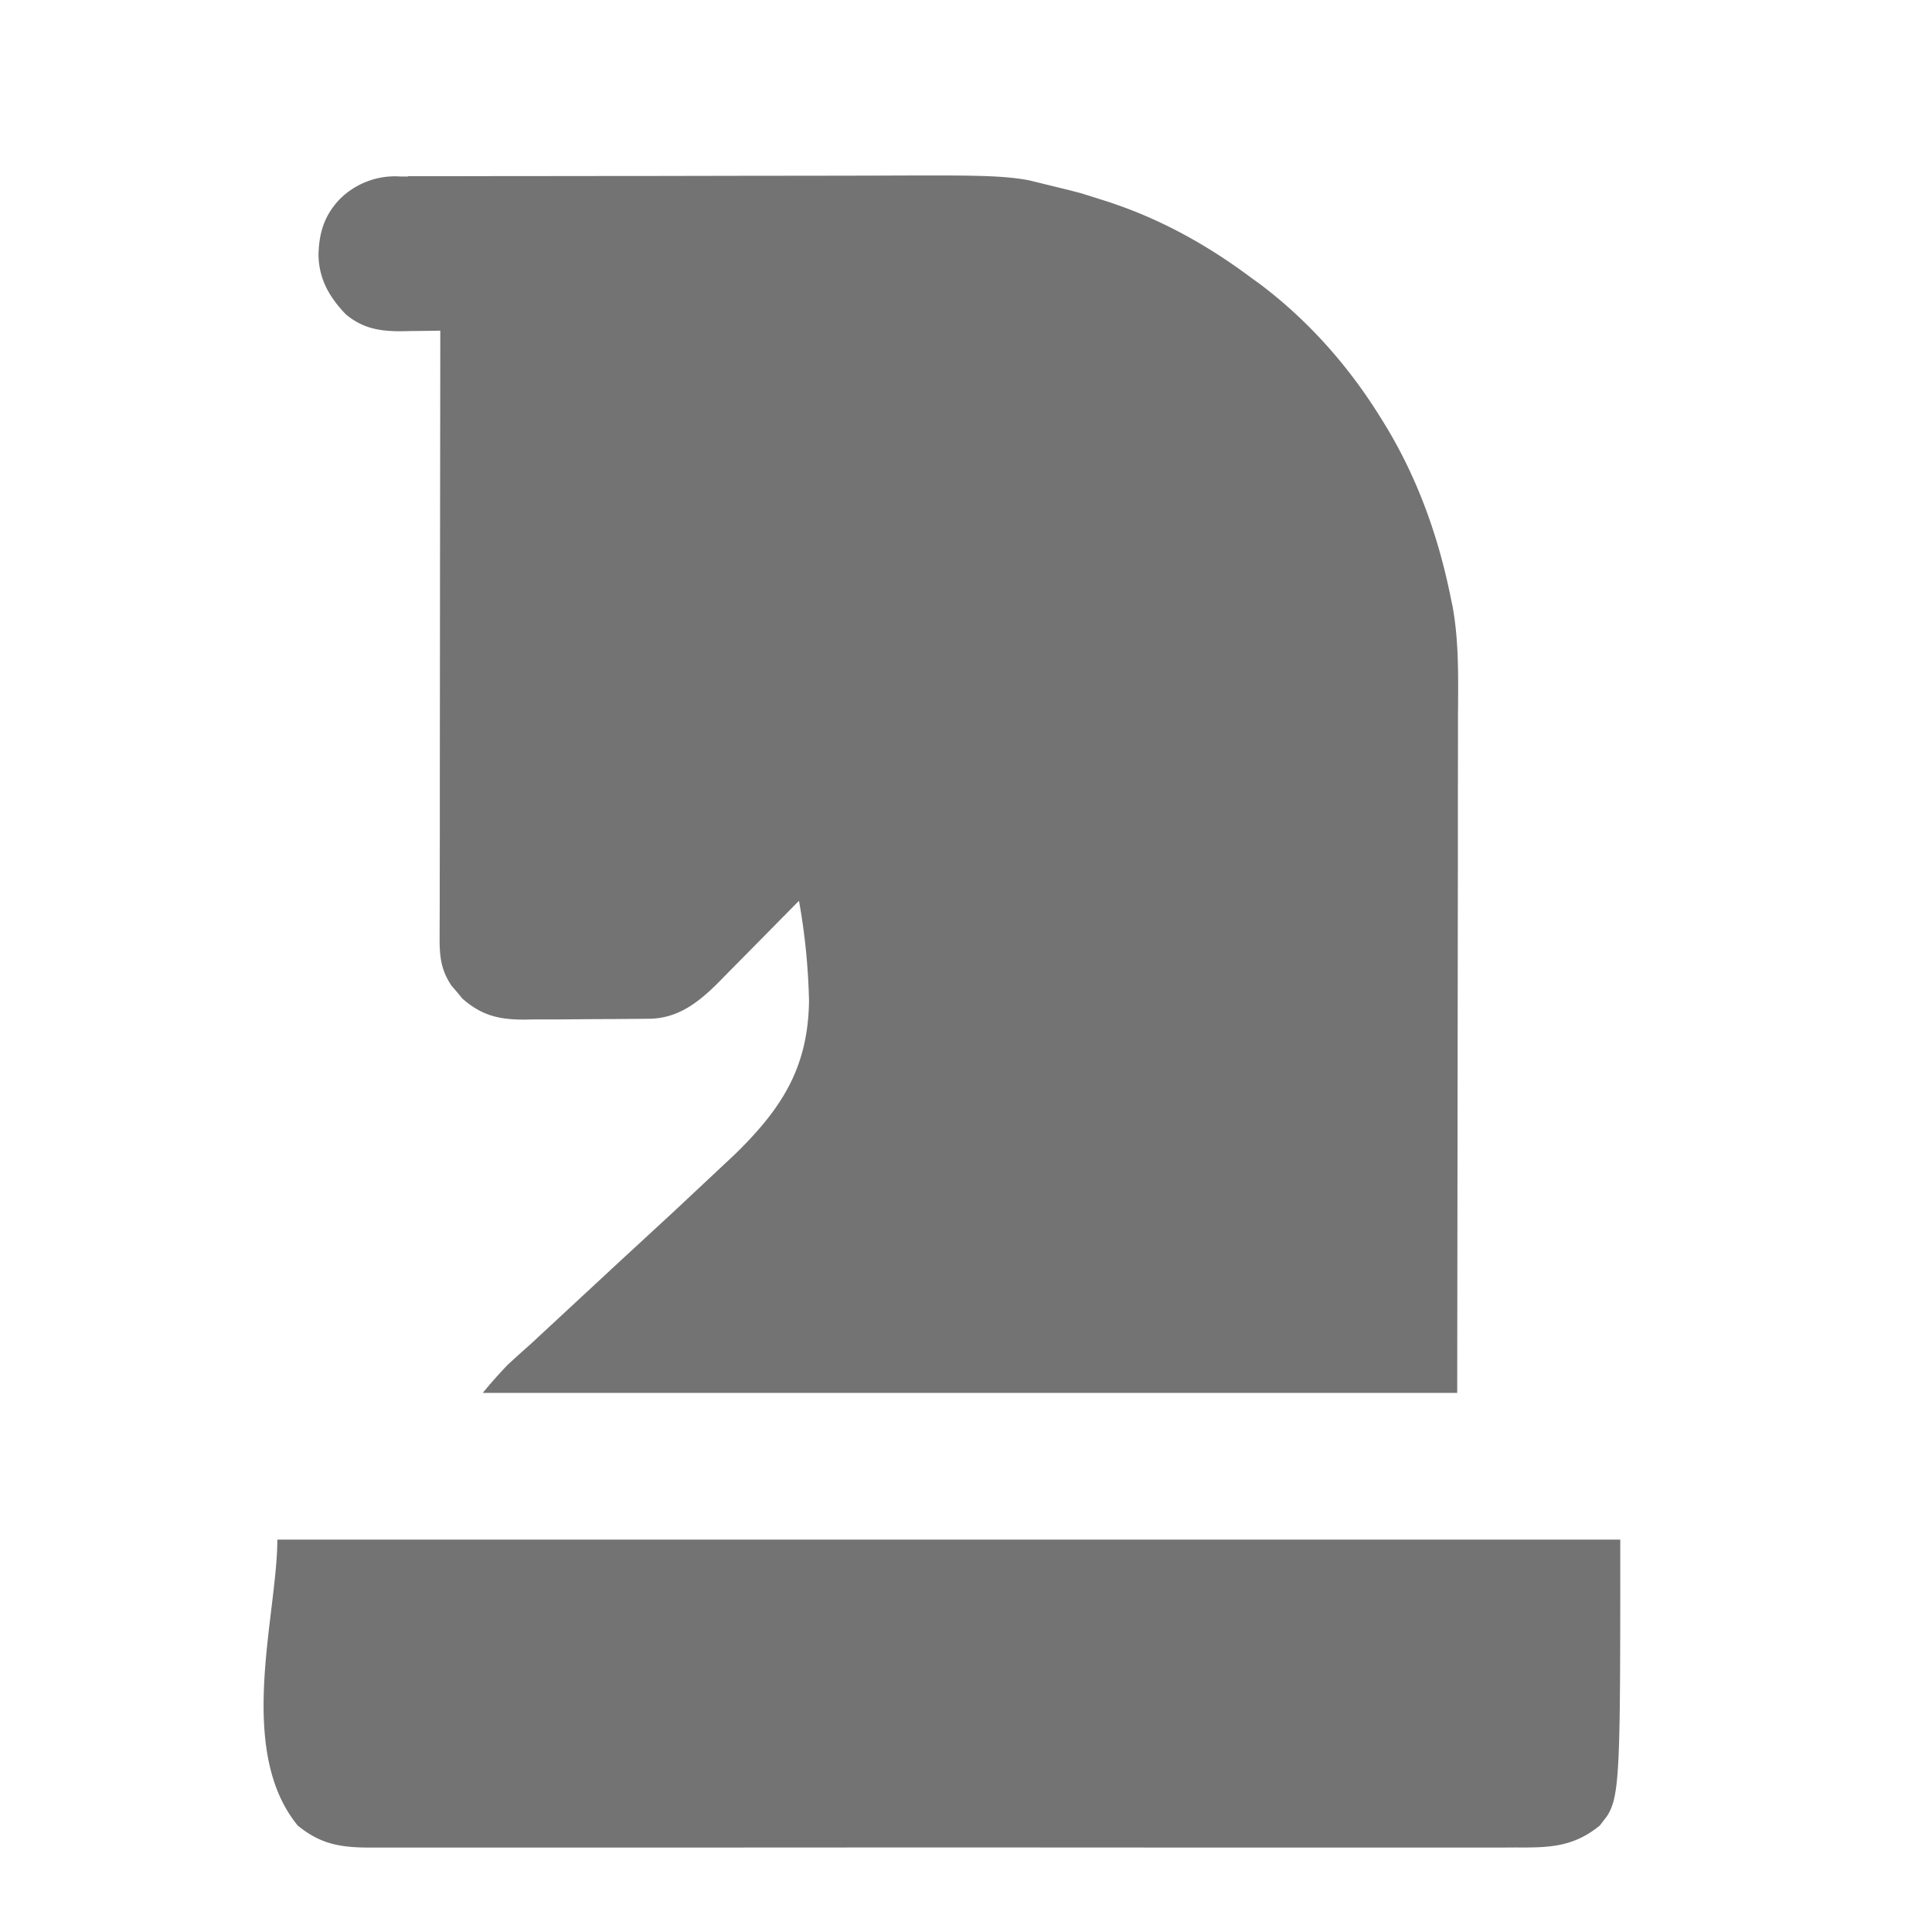 <svg xmlns="http://www.w3.org/2000/svg" width="20" height="20" fill="#737373" xmlns:v="https://vecta.io/nano"><path d="M4.222 1.827h-.079a.81.81 0 0 0-.635.244c-.154.168-.205.341-.211.567.004.25.112.438.283.616.179.149.356.176.582.175l.088-.002.175-.002.133-.002-.003 2.434-.001 1.183-.001 1.039v.052.497l-.001.525v.193.001l-.001.269v.081c-.002.195.012.344.124.508l.057.066.055.067c.201.176.381.217.641.217l.111-.002h.236l.37-.003.243-.001.228-.002.104-.001c.304-.003.517-.175.725-.383l.062-.064.19-.192.279-.283.295-.299c.062.343.096.688.104 1.037-.01.666-.261 1.081-.718 1.539l-.051.05-.636.596-.552.509-.913.847-.085.076-.079.071-.084.077a4.67 4.67 0 0 0-.259.292h10.087l.005-4.052.002-1.531v-.045-.542l.001-.624v-.234l.001-.103c.002-.341.004-.678-.058-1.016l-.018-.085c-.13-.646-.352-1.261-.7-1.822l-.042-.067c-.327-.522-.74-.986-1.234-1.358l-.082-.059c-.424-.318-.877-.576-1.377-.754l-.101-.035-.285-.09-.126-.033-.421-.103c-.29-.053-.589-.052-1.587-.048l-.53.001-.889.001-1.033.002a616.18 616.18 0 0 0-1.113.001H5.18l-.508.001h-.187a46.12 46.12 0 0 0-.26 0zM16.77 15.938H2.871c0 .204-.03.451-.062.718-.091.75-.202 1.661.273 2.242.258.211.48.23.802.228h.153.423.462.905.743.321l2.009-.001h1.73l2.016.001h.322.743.915.054.414.433l.158-.001c.345.002.599 0 .877-.228l.071-.093c.14-.209.14-.512.14-2.868z"/></svg>